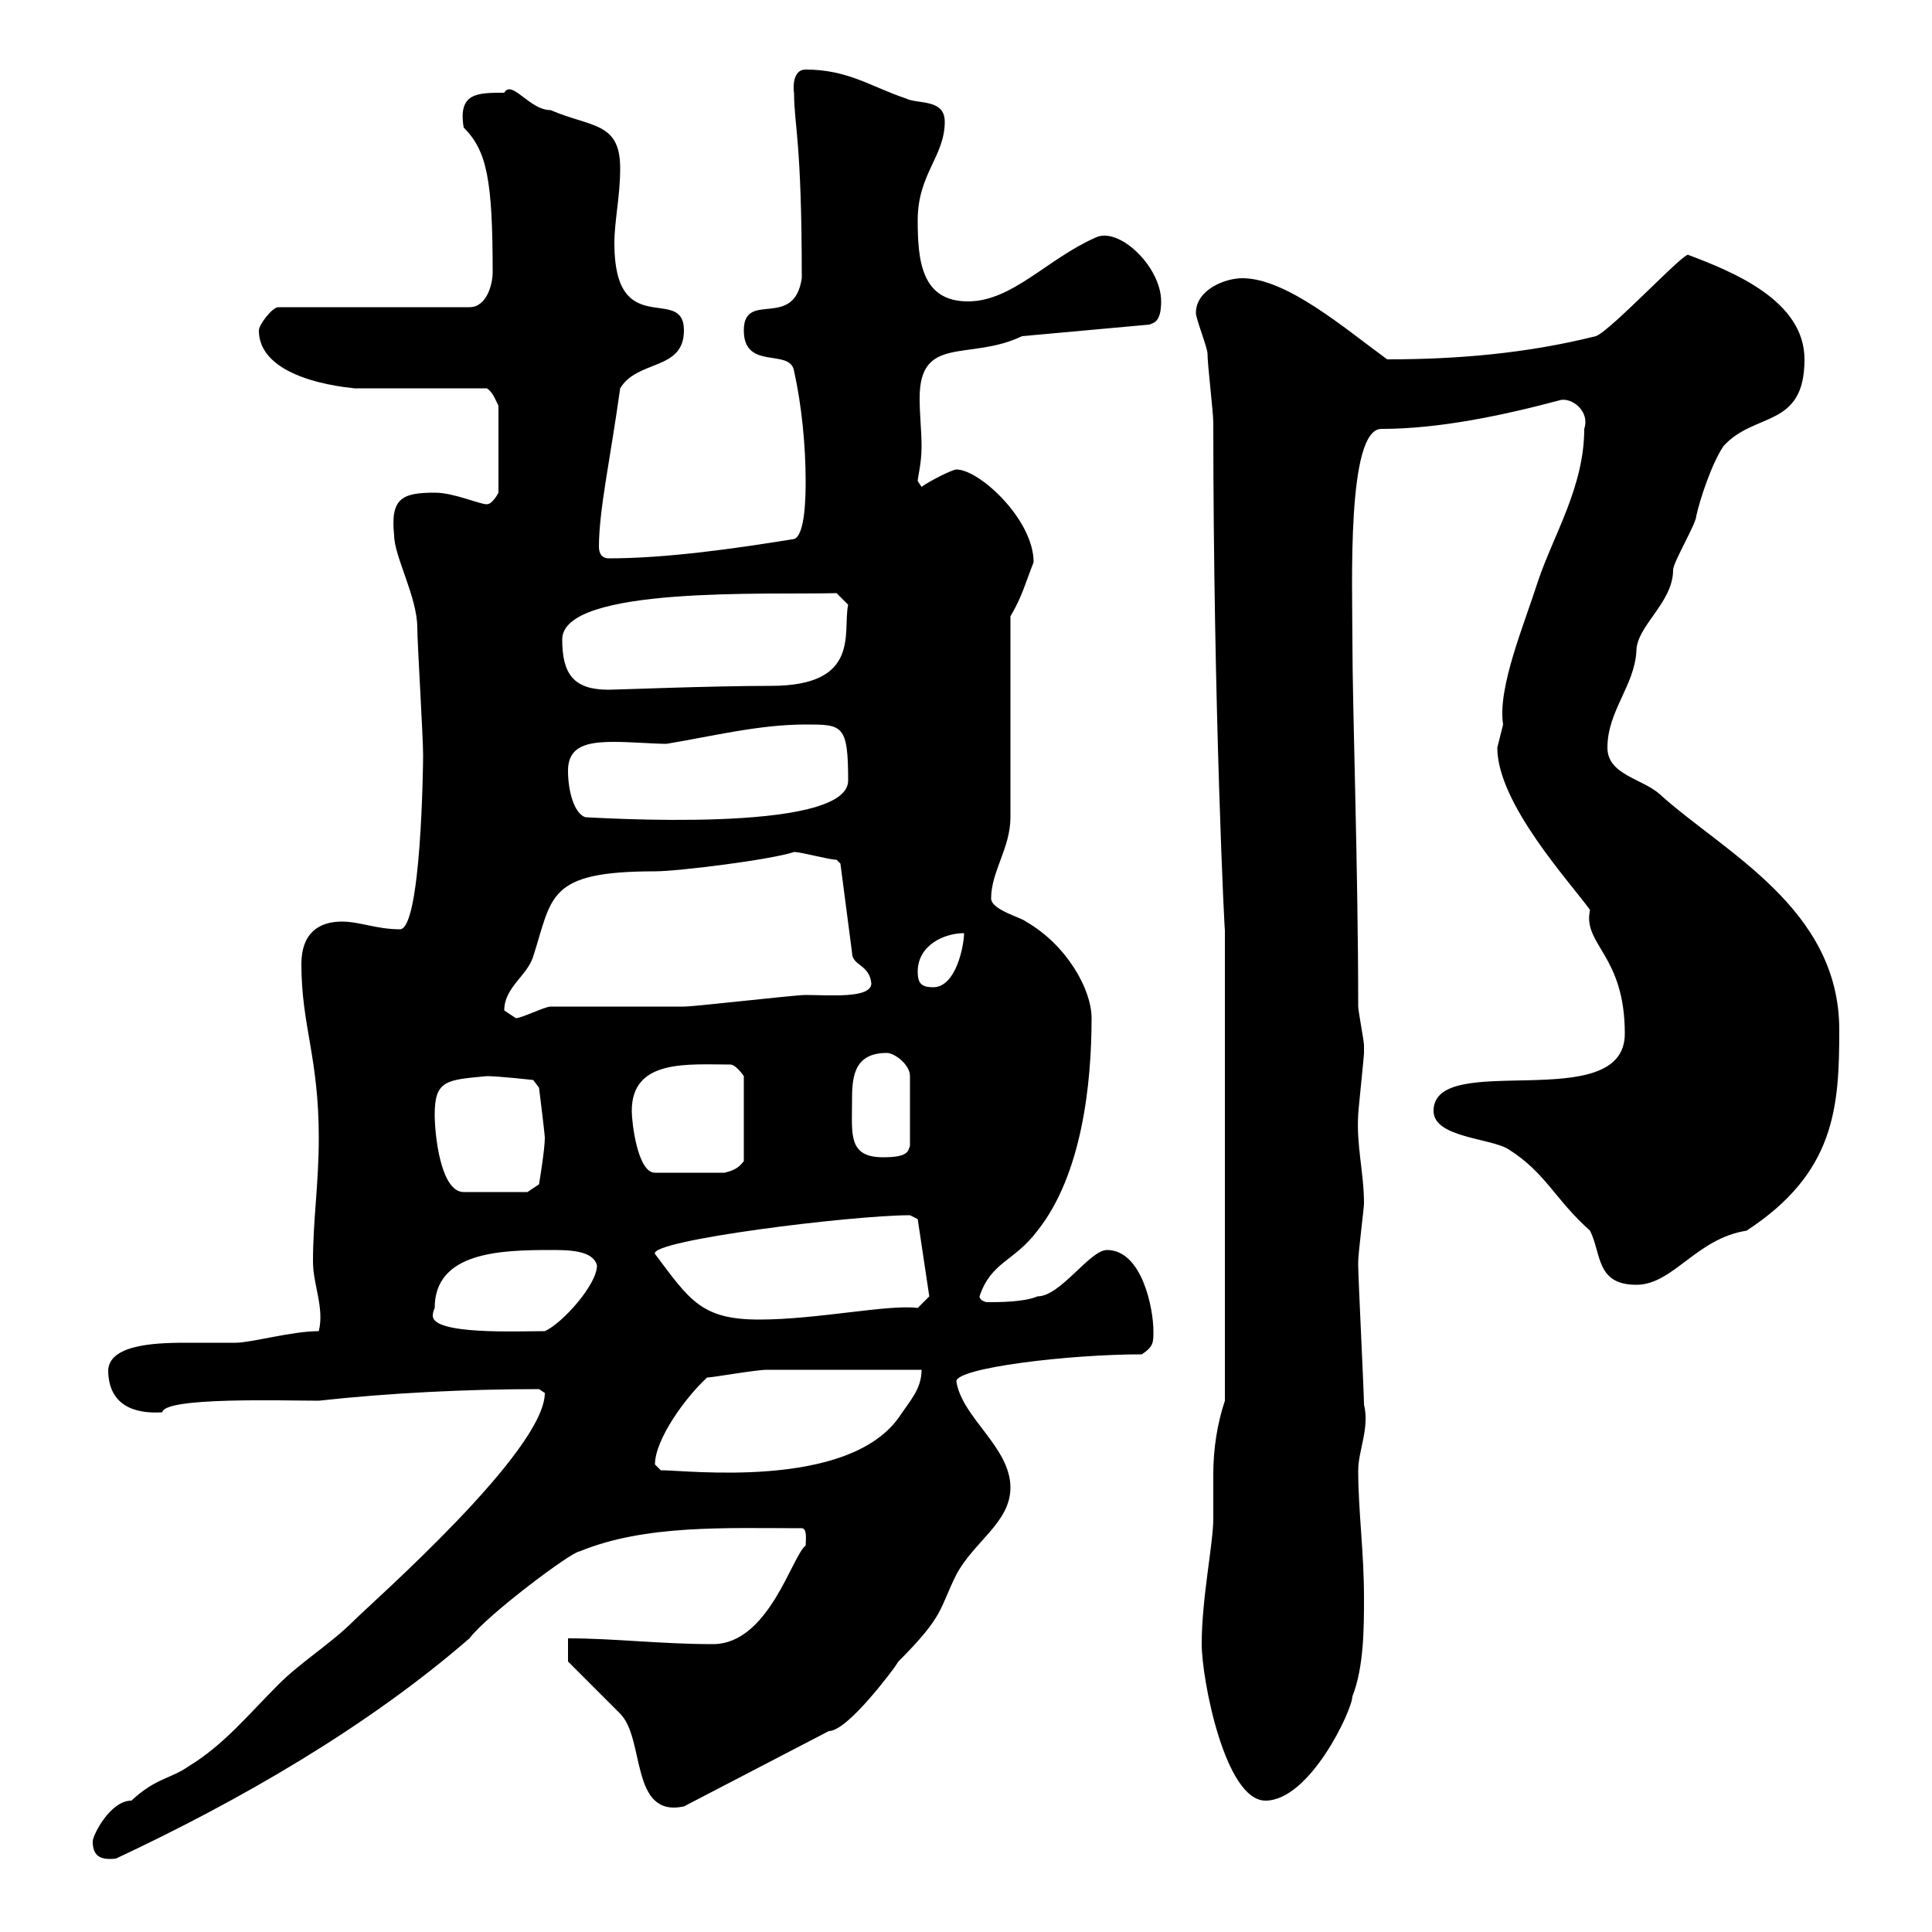 <svg xmlns="http://www.w3.org/2000/svg" xmlns:xlink="http://www.w3.org/1999/xlink" width="300" height="300"><path d="M14.40 285.90C14.40 288 15.30 288.90 18 288.60C37.20 279.60 57 268.20 72.90 254.40C75.60 250.80 88.80 240.90 90 240.90C100.20 236.70 112.80 237.30 124.50 237.30C125.40 237.30 125.10 239.40 125.10 240C123 241.50 119.40 255.30 110.70 255.30C102.60 255.30 95.40 254.40 88.20 254.40L88.20 258C89.10 258.90 95.40 265.20 96.30 266.10C100.20 270 97.80 282.30 106.20 280.50L128.70 268.80C131.70 268.80 138.90 258.90 138.90 258.90C138.90 258.90 139.50 258 139.50 258C146.70 250.80 145.80 249.90 148.50 244.50C151.20 239.40 156.90 236.40 156.90 231C156.90 224.70 149.40 220.20 148.50 214.50C148.50 212.40 165.90 210.30 177.30 210.30C179.10 209.10 179.10 208.50 179.10 206.70C179.10 203.10 177.30 194.10 171.90 194.10C169.20 194.10 164.70 201.30 161.10 201.30C159 202.20 155.10 202.20 153.30 202.20C153 202.20 152.10 201.90 152.10 201.30C153.90 195.90 157.50 195.90 161.10 191.10C168 182.40 169.50 168.30 169.50 158.10C169.50 153.60 165.60 146.70 159.30 143.10C158.70 142.50 153.90 141.30 153.90 139.50C153.90 135.30 156.90 131.70 156.90 126.90L156.90 95.70C158.70 92.70 159.30 90.30 160.50 87.30C160.50 80.70 152.10 72.90 148.50 72.90C147.90 72.90 144.30 74.70 143.10 75.60C143.10 75.60 142.50 74.70 142.50 74.70C142.50 74.10 143.10 72 143.10 69.30C143.10 66.90 142.80 64.50 142.80 61.80C142.80 51.90 150.60 56.10 158.70 52.20L178.50 50.40C179.10 50.10 180.30 50.10 180.30 46.80C180.30 41.40 173.70 35.10 170.10 36.90C162.60 40.20 157.20 46.80 150.30 46.80C143.10 46.80 142.50 40.50 142.50 34.20C142.50 27 146.70 24.30 146.70 18.90C146.70 15.30 142.50 16.20 140.70 15.30C135.30 13.50 131.70 10.80 125.10 10.80C122.70 10.80 123.30 14.70 123.30 14.40C123.30 19.50 124.50 21.60 124.50 43.20C123.30 51.30 115.50 45 115.50 51.30C115.50 57.60 122.70 54 123.30 57.60C124.50 63 125.10 69.30 125.10 74.70C125.10 76.50 125.10 83.10 123.30 83.70C114 85.20 103.50 86.70 94.50 86.70C93.60 86.70 93 86.10 93 84.90C93 79.20 94.80 71.10 96.30 60.30C99 55.80 106.20 57.60 106.20 51.30C106.20 44.10 95.40 53.10 95.40 37.80C95.40 34.20 96.30 30.60 96.30 26.10C96.30 18.90 91.80 19.80 85.50 17.10C82.20 17.10 79.50 12.30 78.30 14.40C74.10 14.40 71.10 14.40 72 19.80C75.60 23.40 76.50 27.90 76.50 42.30C76.50 44.10 75.60 47.70 72.90 47.70L43.20 47.70C42.30 47.70 40.20 50.40 40.20 51.30C40.20 59.70 56.40 60.30 54.90 60.30L75.60 60.30C76.50 60.90 76.80 61.80 77.40 63L77.40 76.50C77.40 76.50 76.50 78.30 75.60 78.30C74.40 78.30 70.50 76.50 67.50 76.50C62.40 76.50 60.60 77.40 61.20 83.10C61.20 86.40 64.80 92.70 64.80 97.50C64.80 99.90 65.70 114.30 65.70 117.30C65.70 118.80 65.40 144.30 62.10 144.30C58.50 144.30 55.80 143.10 53.10 143.10C49.50 143.10 46.80 144.90 46.80 149.70C46.80 159.30 49.50 164.10 49.50 176.70C49.50 183.90 48.60 189.30 48.60 195.90C48.60 199.50 50.40 203.10 49.50 206.70C45.30 206.70 39 208.50 36.60 208.50C34.50 208.50 31.80 208.50 29.40 208.50C25.20 208.50 17.10 208.50 16.80 212.70C16.80 218.10 20.70 219.60 25.20 219.30C25.50 216.90 44.10 217.50 49.50 217.50C60.30 216.30 72.60 215.70 83.70 215.70C83.70 215.70 84.60 216.30 84.60 216.30C84.60 225.30 57.90 248.70 54.90 251.70C51.30 255.30 46.80 258 43.20 261.60C38.70 266.10 34.80 270.90 29.40 274.20C26.40 276.30 24.30 276 20.40 279.60C17.10 279.60 14.40 285 14.40 285.90ZM186.60 255.30C186.60 260.70 190.20 279.60 196.50 279.60C203.40 279.60 210 265.50 210 263.40C211.80 258.90 211.80 252.60 211.80 248.10C211.80 240.90 210.90 234.60 210.90 228.30C210.90 225.30 212.70 221.70 211.80 218.10C211.80 216.30 210.90 198.30 210.90 196.50C210.90 196.50 210.90 196.50 210.90 195.90C210.90 194.70 211.80 187.50 211.80 186.90C211.80 182.10 210.60 177.90 210.90 173.10C210.90 172.50 211.80 164.10 211.80 163.50C211.80 163.50 211.80 163.50 211.80 162.30C211.80 161.70 210.90 156.90 210.90 156.30C210.90 134.70 210 110.10 210 99.30C210 90.90 209.10 66.60 214.50 66.60C223.50 66.60 233.40 64.50 242.40 62.10C244.20 61.80 246.90 63.90 246 66.60C246 75.60 241.20 83.10 238.80 90.30C236.70 96.90 232.50 106.80 233.40 112.50C233.40 112.50 232.50 116.10 232.50 116.10C232.50 124.80 243.90 137.10 246.90 141.30C245.70 146.70 252.30 148.20 252.30 160.50C252.30 173.40 222.60 162.90 222.60 172.50C222.60 176.70 231.60 176.70 234.30 178.50C240 182.10 241.50 186.30 246.90 191.10C248.70 194.70 247.80 199.50 254.10 199.50C259.80 199.50 263.40 192.30 271.20 191.10C285 182.10 285.60 171.90 285.60 159.90C285.60 141 267.60 132.30 257.70 123.30C255 120.90 249.60 120.30 249.60 116.10C249.60 110.40 253.80 106.50 254.10 101.10C254.10 97.20 259.80 93.60 259.80 88.50C259.80 87.30 263.40 81.30 263.40 80.10C264 77.40 265.80 72 267.60 69.30C272.40 63.90 280.20 66.60 280.20 55.80C280.20 46.80 269.40 42.30 262.20 39.60C261.90 38.70 250.20 51.30 247.80 52.20C237 54.90 226.20 55.80 215.40 55.80C208.80 51 199.80 43.20 192.90 43.20C190.20 43.20 185.70 45 185.70 48.60C185.70 49.50 187.50 54 187.50 54.90C187.50 56.70 188.40 63.90 188.40 65.70C188.40 109.80 190.20 146.10 190.20 144.30L190.20 217.50C189 221.10 188.40 225 188.40 228.90C188.40 231 188.40 233.70 188.40 235.80C188.40 239.70 186.60 248.10 186.60 255.30ZM101.70 227.40C101.70 223.50 106.50 216.90 109.80 213.90C110.70 213.90 117.30 212.70 119.10 212.70C122.70 212.70 139.50 212.70 143.10 212.70C143.10 215.70 141.30 217.50 139.50 220.20C131.40 231.30 106.80 228.30 102.60 228.30C102.60 228.30 101.70 227.40 101.70 227.40ZM67.50 203.10C67.50 194.40 77.70 194.10 85.50 194.10C88.20 194.10 92.10 194.10 92.70 196.50C92.70 199.50 87.30 205.50 84.60 206.70C80.40 206.70 67.20 207.30 67.20 204.30C67.20 203.70 67.50 203.10 67.50 203.10ZM101.70 194.70C100.80 192.60 132.30 188.70 141.30 188.70C141.30 188.70 142.50 189.30 142.50 189.30L144.30 201.30L142.50 203.10C138 202.50 126.90 204.90 117.90 204.90C108.90 204.90 107.10 201.90 101.70 194.70ZM67.50 173.10C67.50 167.70 69.30 167.70 75.60 167.10C77.40 167.10 82.80 167.70 82.80 167.70L83.70 168.90C83.70 168.90 84.60 176.10 84.60 176.70C84.60 178.50 83.70 183.90 83.70 183.90L81.90 185.10L72 185.10C68.40 185.10 67.50 176.10 67.50 173.10ZM98.10 172.50C98.10 164.40 106.80 165.30 113.40 165.30C114.30 165.30 115.50 167.10 115.50 167.10L115.50 180.30C114.60 181.50 113.70 181.80 112.50 182.10L101.70 182.10C99 182.10 98.10 174.30 98.10 172.50ZM132.30 171.30C132.30 167.70 132.30 163.50 137.70 163.50C138.90 163.50 141.30 165.30 141.30 167.10L141.30 177.90C141 178.80 141 179.70 137.10 179.70C131.70 179.70 132.30 176.10 132.30 171.30ZM78.30 156.90C78.30 153.30 81.90 151.50 82.80 148.50C85.80 139.20 84.90 135.30 101.70 135.30C105.30 135.30 119.70 133.50 123.30 132.30C124.50 132.30 128.70 133.50 129.90 133.50C129.90 133.50 130.50 134.10 130.50 134.10L132.30 147.90C132.30 150 135 149.70 135.30 152.70C135.30 155.10 128.70 154.50 125.10 154.50C123.30 154.50 108 156.30 106.20 156.30C103.50 156.30 88.20 156.30 85.50 156.30C84.60 156.30 81 158.10 80.10 158.10C80.10 158.10 78.30 156.90 78.30 156.90ZM142.50 150.90C142.50 146.70 146.70 144.90 149.70 144.90C149.70 146.70 148.50 153.30 144.90 153.30C143.10 153.30 142.50 152.70 142.50 150.90ZM88.20 119.70C88.20 115.80 91.20 115.20 95.40 115.20C98.10 115.20 101.40 115.50 103.50 115.50C110.70 114.30 117.90 112.50 125.10 112.50C130.80 112.50 131.70 112.50 131.70 121.20C131.70 129.60 91.80 126.90 90.90 126.90C89.10 126.30 88.20 122.70 88.20 119.70ZM87.30 99.30C87.30 90.90 119.70 92.40 129.90 92.10L131.70 93.90C130.80 98.10 133.80 106.50 119.70 106.50C110.40 106.50 95.70 107.10 94.50 107.10C89.10 107.10 87.30 104.70 87.30 99.30Z"/></svg>